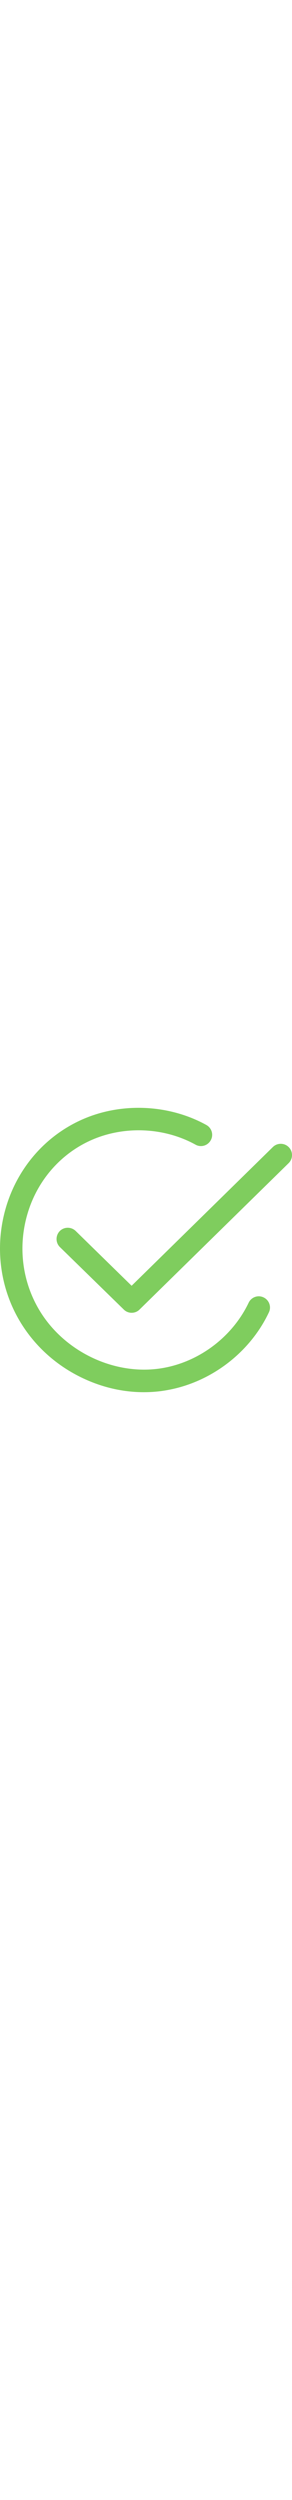 <?xml version="1.0" encoding="UTF-8"?>
<svg xmlns="http://www.w3.org/2000/svg" xmlns:xlink="http://www.w3.org/1999/xlink" width="34" viewBox="0 0 298.89 290.43">
  <defs>
    <style>
      .cls-1 {
        clip-path: url(#clippath);
      }

      .cls-2 {
        fill: none;
      }

      .cls-3 {
        fill: #7fcd5e;
      }
    </style>
    <clipPath id="clippath">
      <rect class="cls-2" width="298.89" height="290.43"/>
    </clipPath>
  </defs>
  <g id="Camada_1-2" data-name="Camada 1">
    <g class="cls-1">
      <path class="cls-3" d="m147.22,290.43c-20.2,0-40.5-4.4-59.8-13.1-26.7-12-48.9-31-64.4-55C-.08,186.53-6.08,142.23,6.32,100.93,18.42,60.73,46.92,28.23,84.62,11.73c39.9-17.5,88.4-15.3,126.6,5.8,5.6,3.1,7.6,10.1,4.5,15.6-3.1,5.6-10.1,7.6-15.6,4.5-32-17.7-72.8-19.5-106.3-4.8-31.5,13.8-55.4,41.1-65.5,74.8-10.5,34.9-5.4,72.1,14,102.3,26.6,41.3,78,64.2,125,55.7,37.4-6.7,70.8-32.2,87.2-66.6,2.7-5.7,9.6-8.2,15.3-5.4,5.7,2.7,8.2,9.6,5.4,15.3-19.3,40.9-59.1,71.3-103.7,79.3-8,1.5-16.1,2.2-24.3,2.2"/>
      <path class="cls-3" d="m134.72,209.33c-2.9,0-5.8-1.1-8-3.3l-65.4-63.8c-4.5-4.4-4.6-11.7-.2-16.3,4.4-4.5,11.7-4.6,16.3-.2l57.3,56L279.32,40.03c4.5-4.4,11.8-4.4,16.3.2,4.4,4.5,4.4,11.8-.2,16.3l-152.6,149.5c-2.2,2.2-5.1,3.3-8.1,3.3"/>
    </g>
  </g>
</svg>